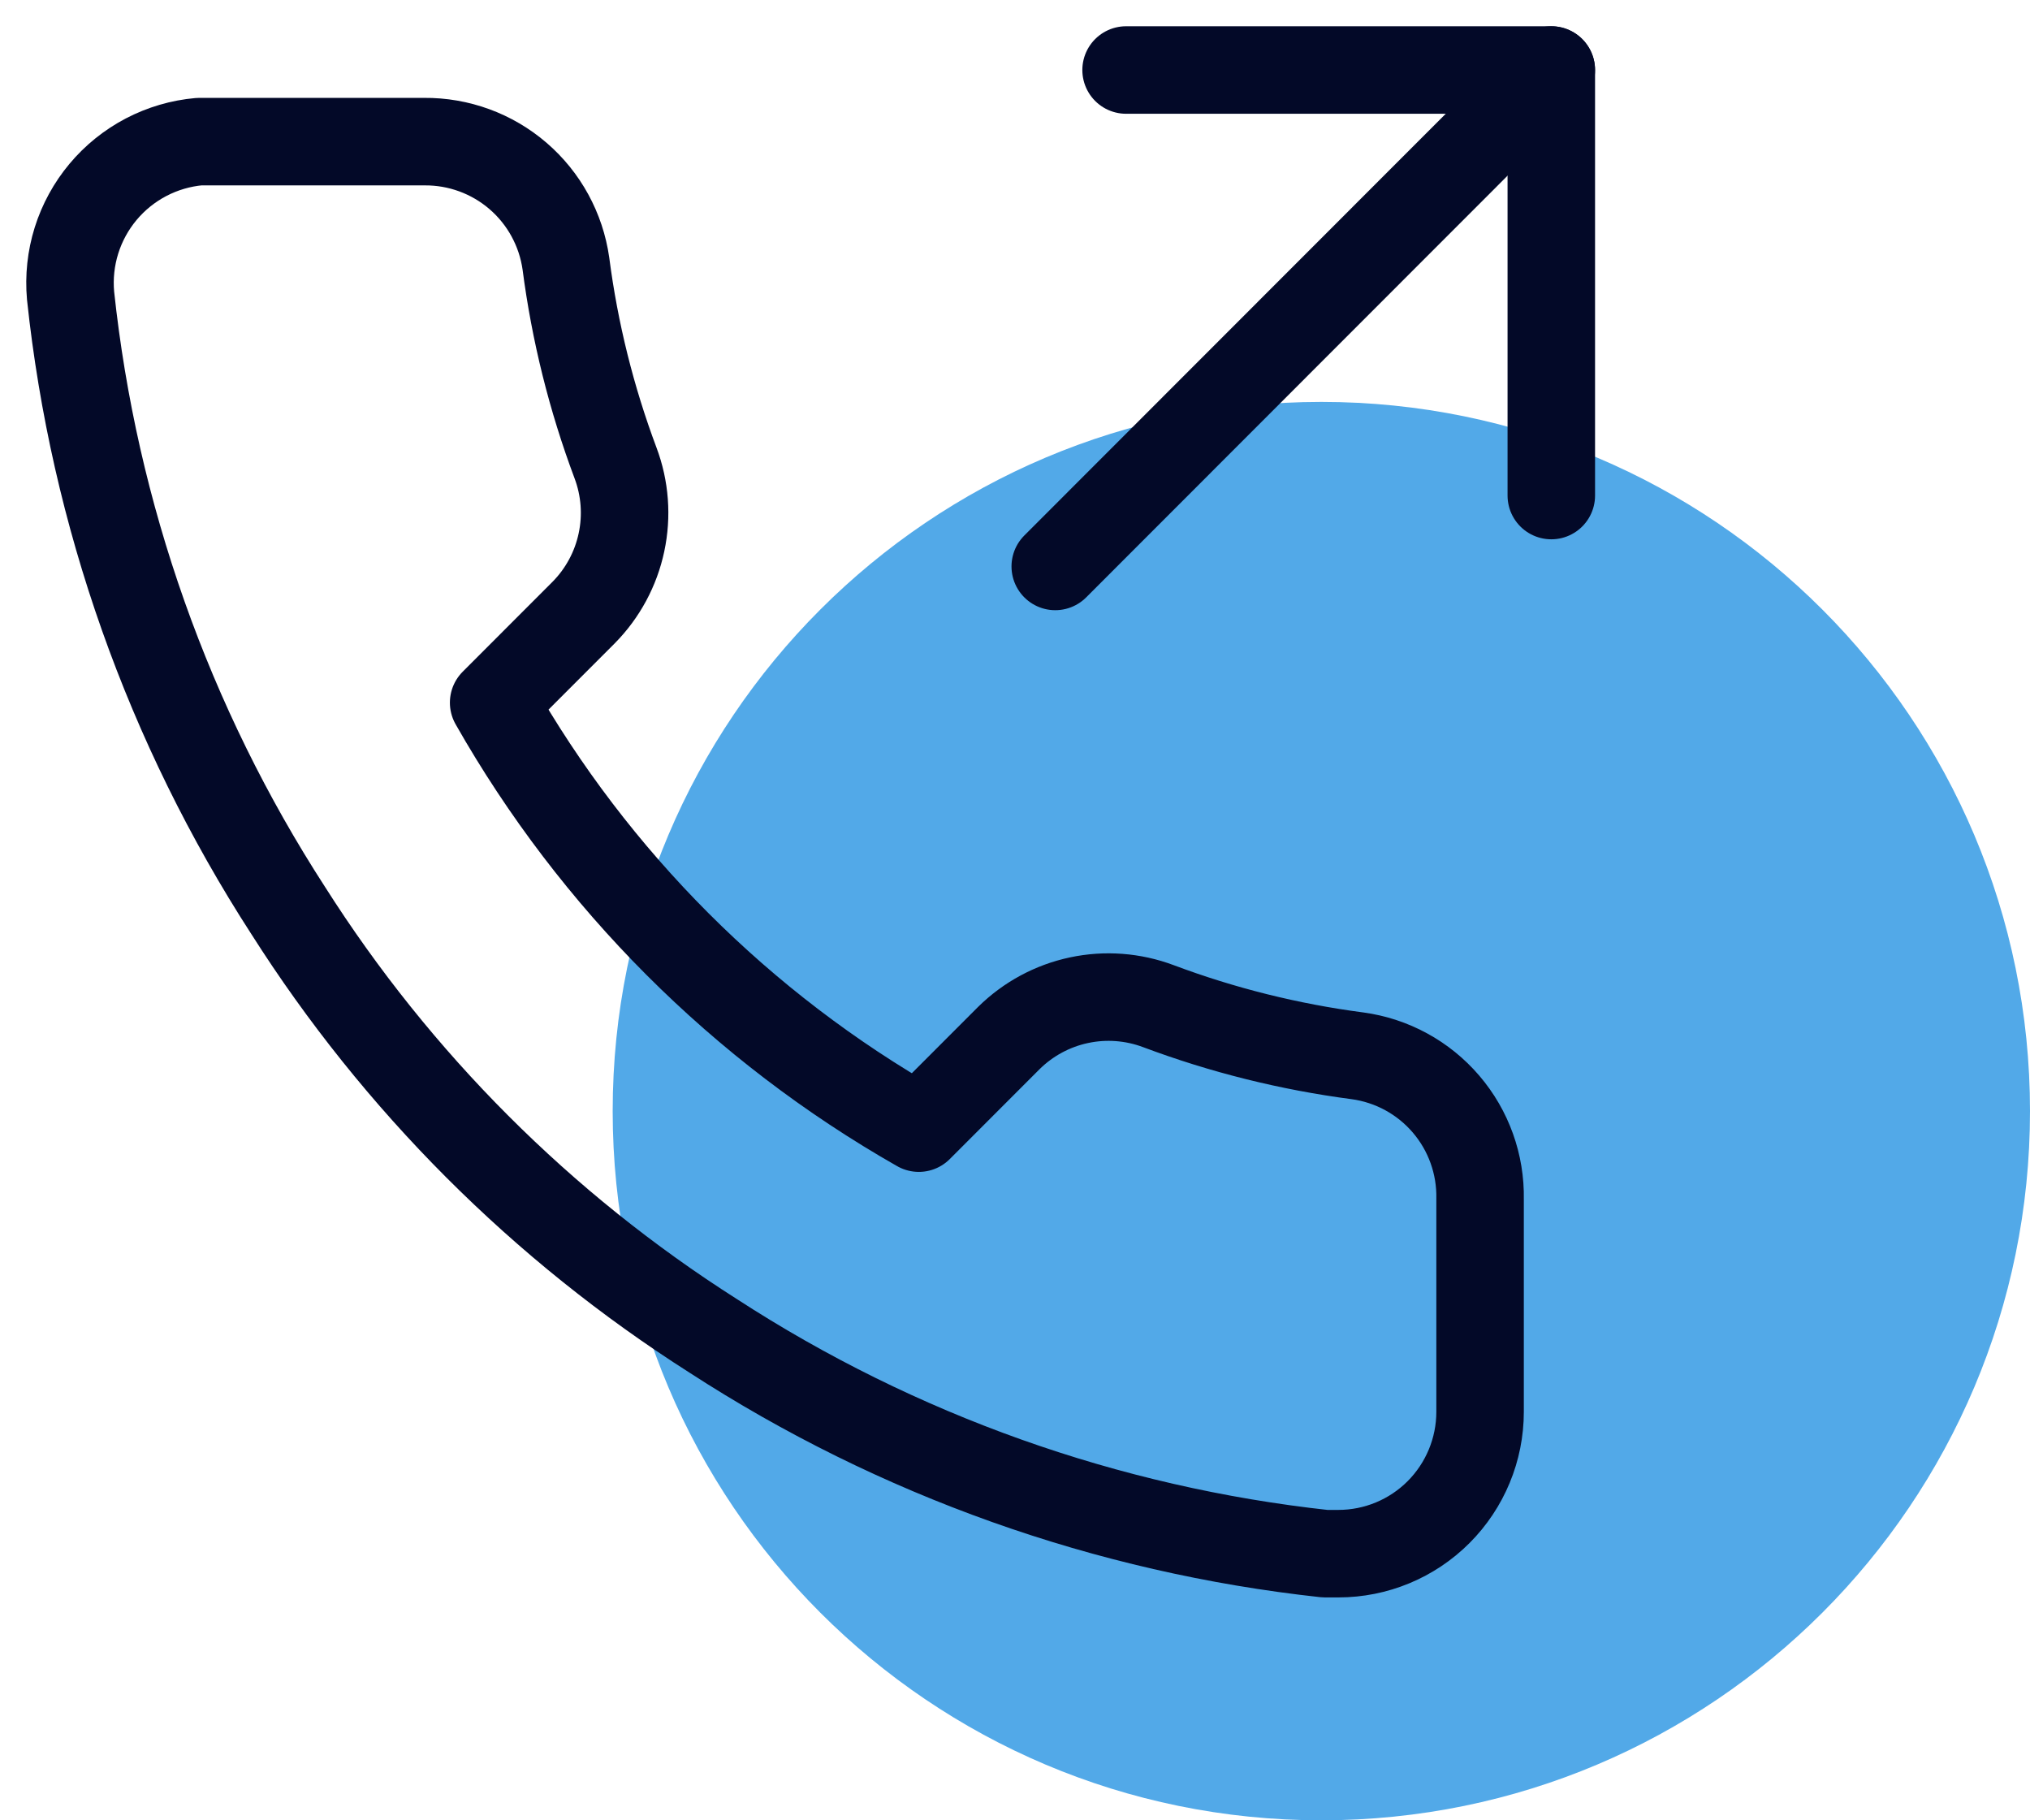 <svg width="58" height="52" viewBox="0 0 58 52" fill="none" xmlns="http://www.w3.org/2000/svg">
<path d="M37.753 52C48.935 52 58 42.93 58 31.741C58 20.552 48.935 11.481 37.753 11.481C26.57 11.481 17.505 20.552 17.505 31.741C17.505 42.93 26.57 52 37.753 52Z" fill="#52A9E8"/>
<path d="M44.323 14.156V2H32.174" stroke="#030928" stroke-width="2.5" stroke-linecap="round" stroke-linejoin="round"/>
<path d="M30.15 16.181L44.323 2" stroke="#030928" stroke-width="2.5" stroke-linecap="round" stroke-linejoin="round"/>
<path d="M42.288 34.253V40.331C42.288 41.405 41.861 42.436 41.102 43.196C40.343 43.956 39.313 44.383 38.239 44.383H37.854C31.624 43.704 25.639 41.574 20.38 38.163C15.488 35.053 11.341 30.902 8.232 26.007C4.812 20.721 2.683 14.704 2.016 8.443C1.969 7.913 2.026 7.378 2.185 6.87C2.344 6.363 2.602 5.891 2.943 5.483C3.285 5.074 3.703 4.738 4.174 4.491C4.646 4.245 5.161 4.093 5.691 4.046H6.045H12.12C13.102 4.037 14.055 4.385 14.8 5.026C15.545 5.667 16.031 6.557 16.169 7.531C16.422 9.477 16.897 11.387 17.586 13.224C17.859 13.949 17.918 14.737 17.756 15.495C17.595 16.252 17.22 16.948 16.675 17.499L14.104 20.072C16.986 25.143 21.183 29.343 26.252 32.227L28.823 29.654C29.374 29.11 30.069 28.734 30.826 28.573C31.584 28.411 32.371 28.47 33.096 28.742C34.932 29.431 36.841 29.906 38.785 30.161C39.769 30.295 40.669 30.785 41.315 31.54C41.961 32.294 42.307 33.26 42.288 34.253Z" stroke="#030928" stroke-width="2.5" stroke-linecap="round" stroke-linejoin="round"/>
</svg>

